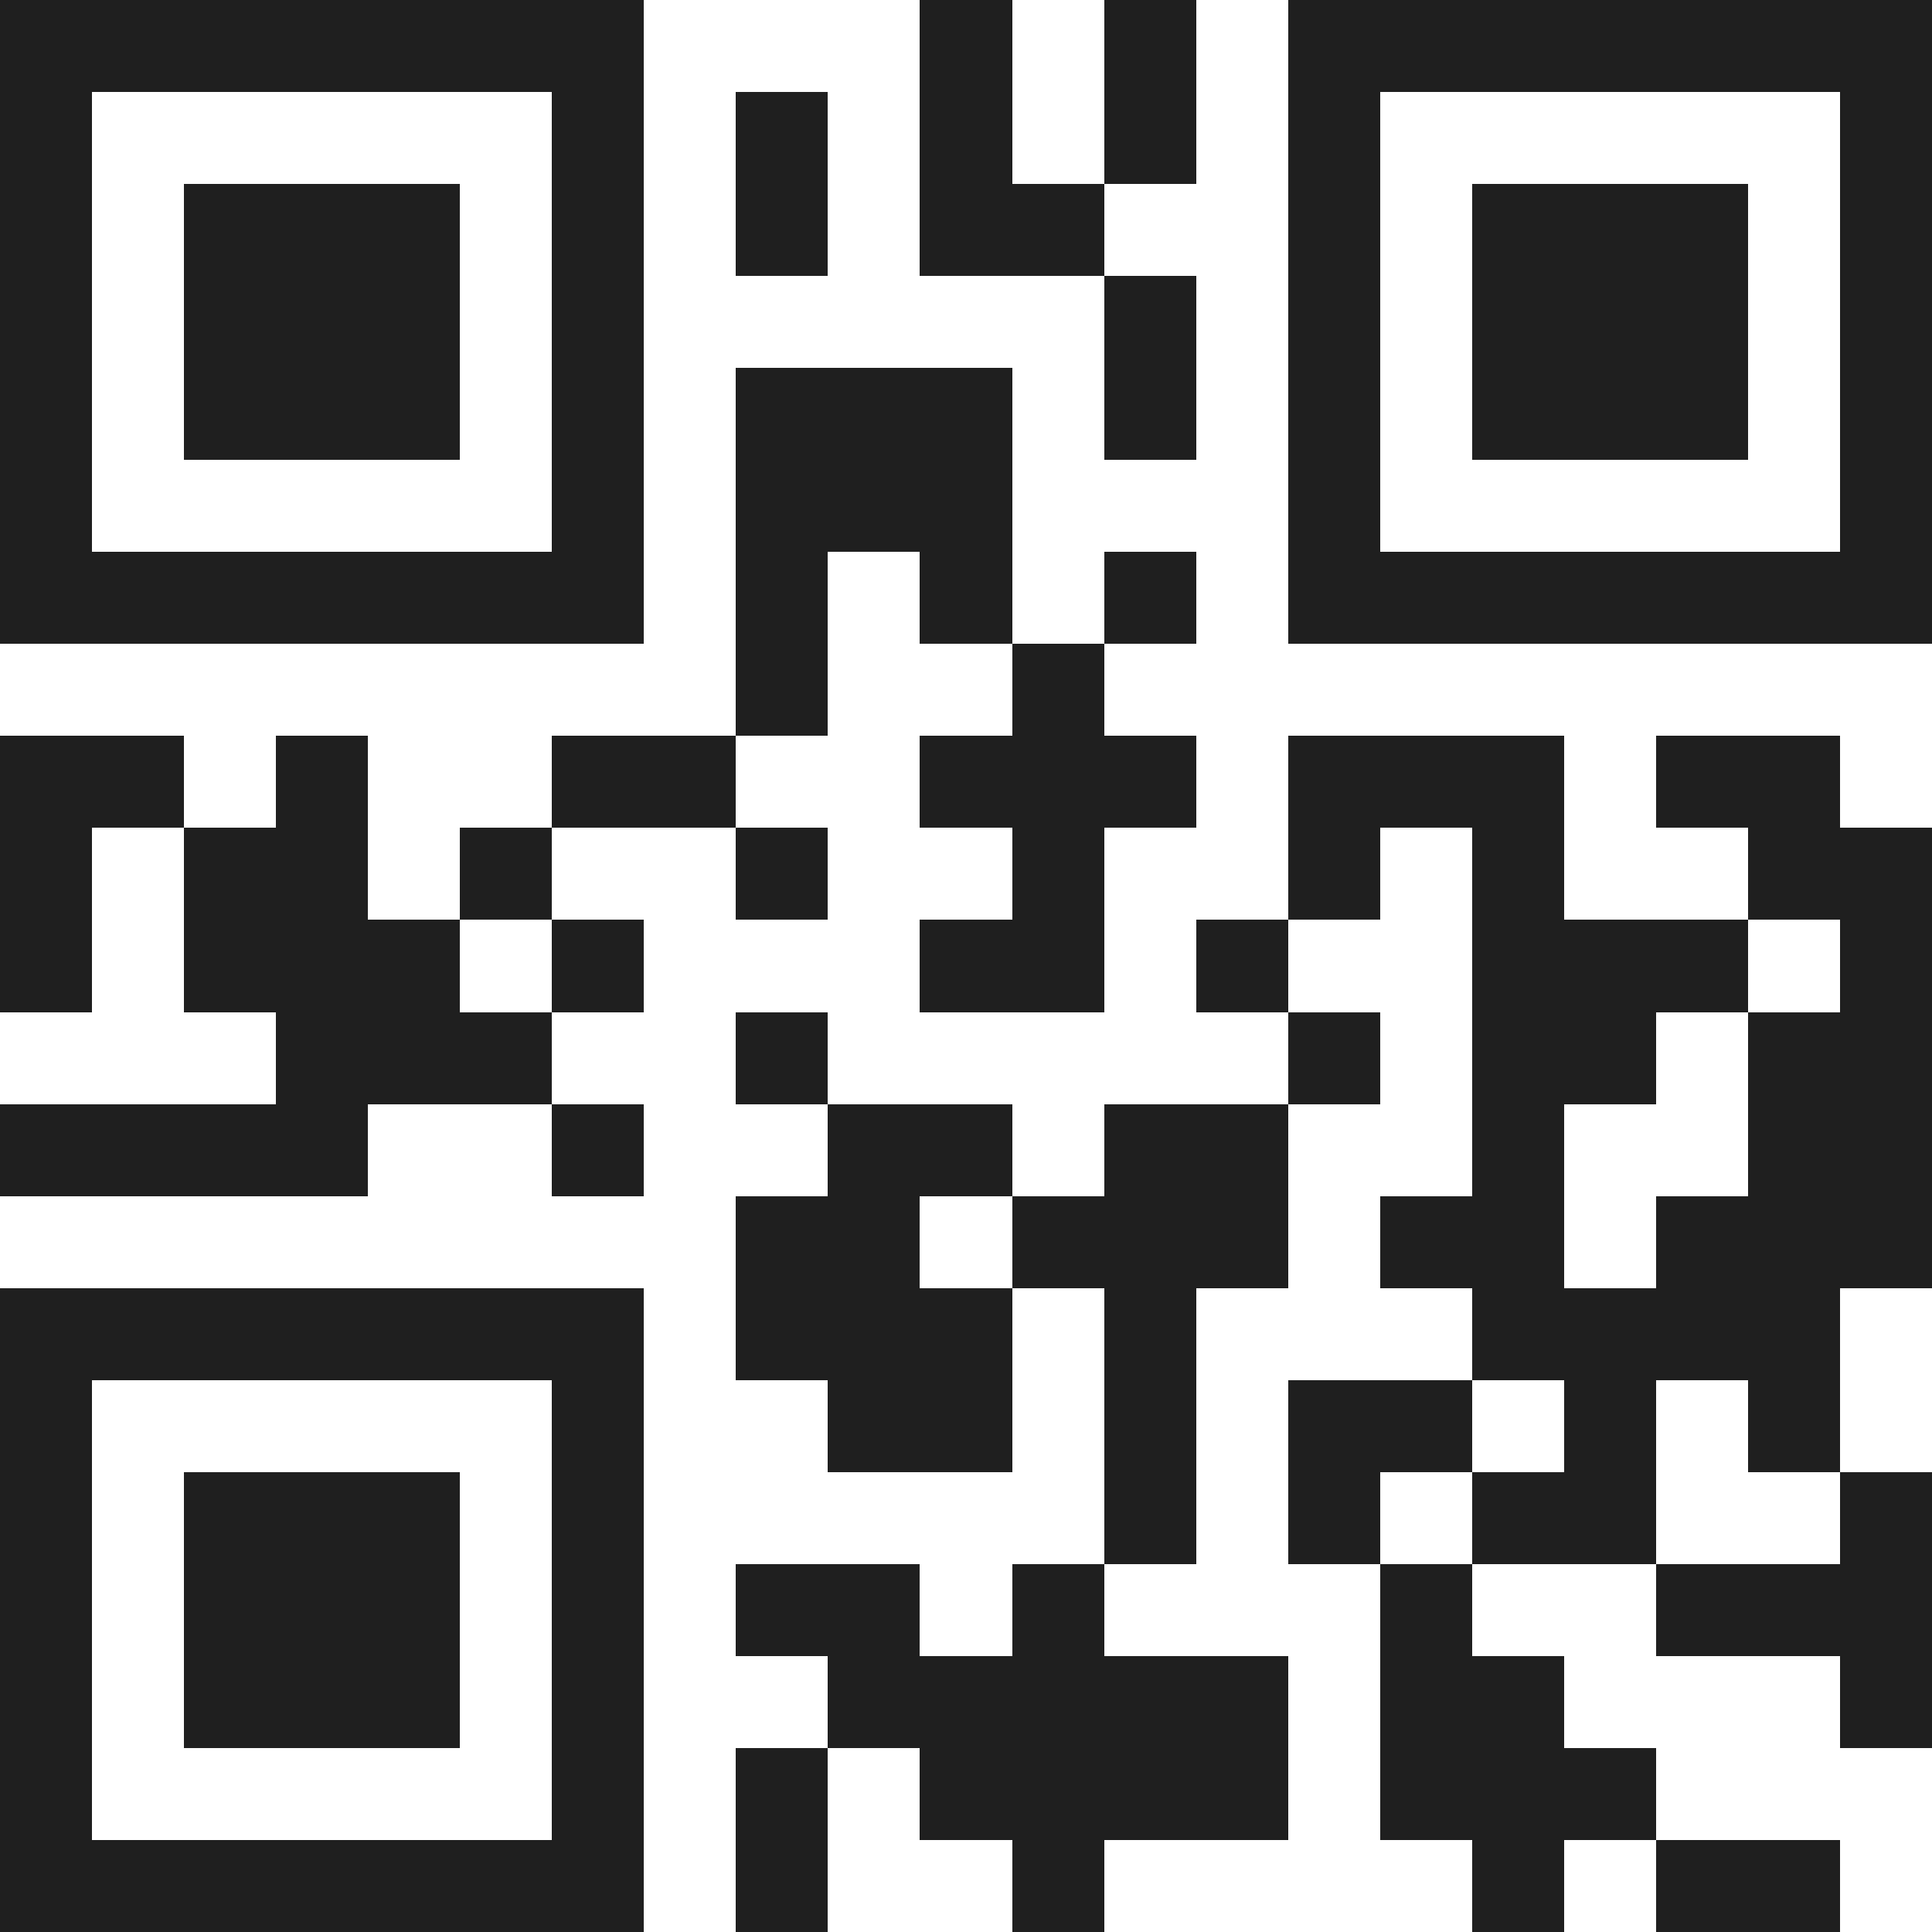 <svg xmlns="http://www.w3.org/2000/svg" viewBox="0 0 21 21" shape-rendering="crispEdges"><path fill="#ffffff" d="M0 0h21v21H0z"/><path stroke="#1f1f1f" d="M0 0.5h7m3 0h1m1 0h1m1 0h7M0 1.5h1m5 0h1m1 0h1m1 0h1m1 0h1m1 0h1m5 0h1M0 2.5h1m1 0h3m1 0h1m1 0h1m1 0h2m2 0h1m1 0h3m1 0h1M0 3.5h1m1 0h3m1 0h1m5 0h1m1 0h1m1 0h3m1 0h1M0 4.5h1m1 0h3m1 0h1m1 0h3m1 0h1m1 0h1m1 0h3m1 0h1M0 5.5h1m5 0h1m1 0h3m3 0h1m5 0h1M0 6.5h7m1 0h1m1 0h1m1 0h1m1 0h7M8 7.5h1m2 0h1M0 8.5h2m1 0h1m2 0h2m2 0h3m1 0h3m1 0h2M0 9.5h1m1 0h2m1 0h1m2 0h1m2 0h1m2 0h1m1 0h1m2 0h2M0 10.5h1m1 0h3m1 0h1m3 0h2m1 0h1m2 0h3m1 0h1M3 11.5h3m2 0h1m5 0h1m1 0h2m1 0h2M0 12.5h4m2 0h1m2 0h2m1 0h2m2 0h1m2 0h2M8 13.5h2m1 0h3m1 0h2m1 0h3M0 14.5h7m1 0h3m1 0h1m3 0h4M0 15.5h1m5 0h1m2 0h2m1 0h1m1 0h2m1 0h1m1 0h1M0 16.5h1m1 0h3m1 0h1m5 0h1m1 0h1m1 0h2m2 0h1M0 17.5h1m1 0h3m1 0h1m1 0h2m1 0h1m3 0h1m2 0h3M0 18.5h1m1 0h3m1 0h1m2 0h5m1 0h2m3 0h1M0 19.5h1m5 0h1m1 0h1m1 0h4m1 0h3M0 20.5h7m1 0h1m2 0h1m4 0h1m1 0h2"/></svg>
